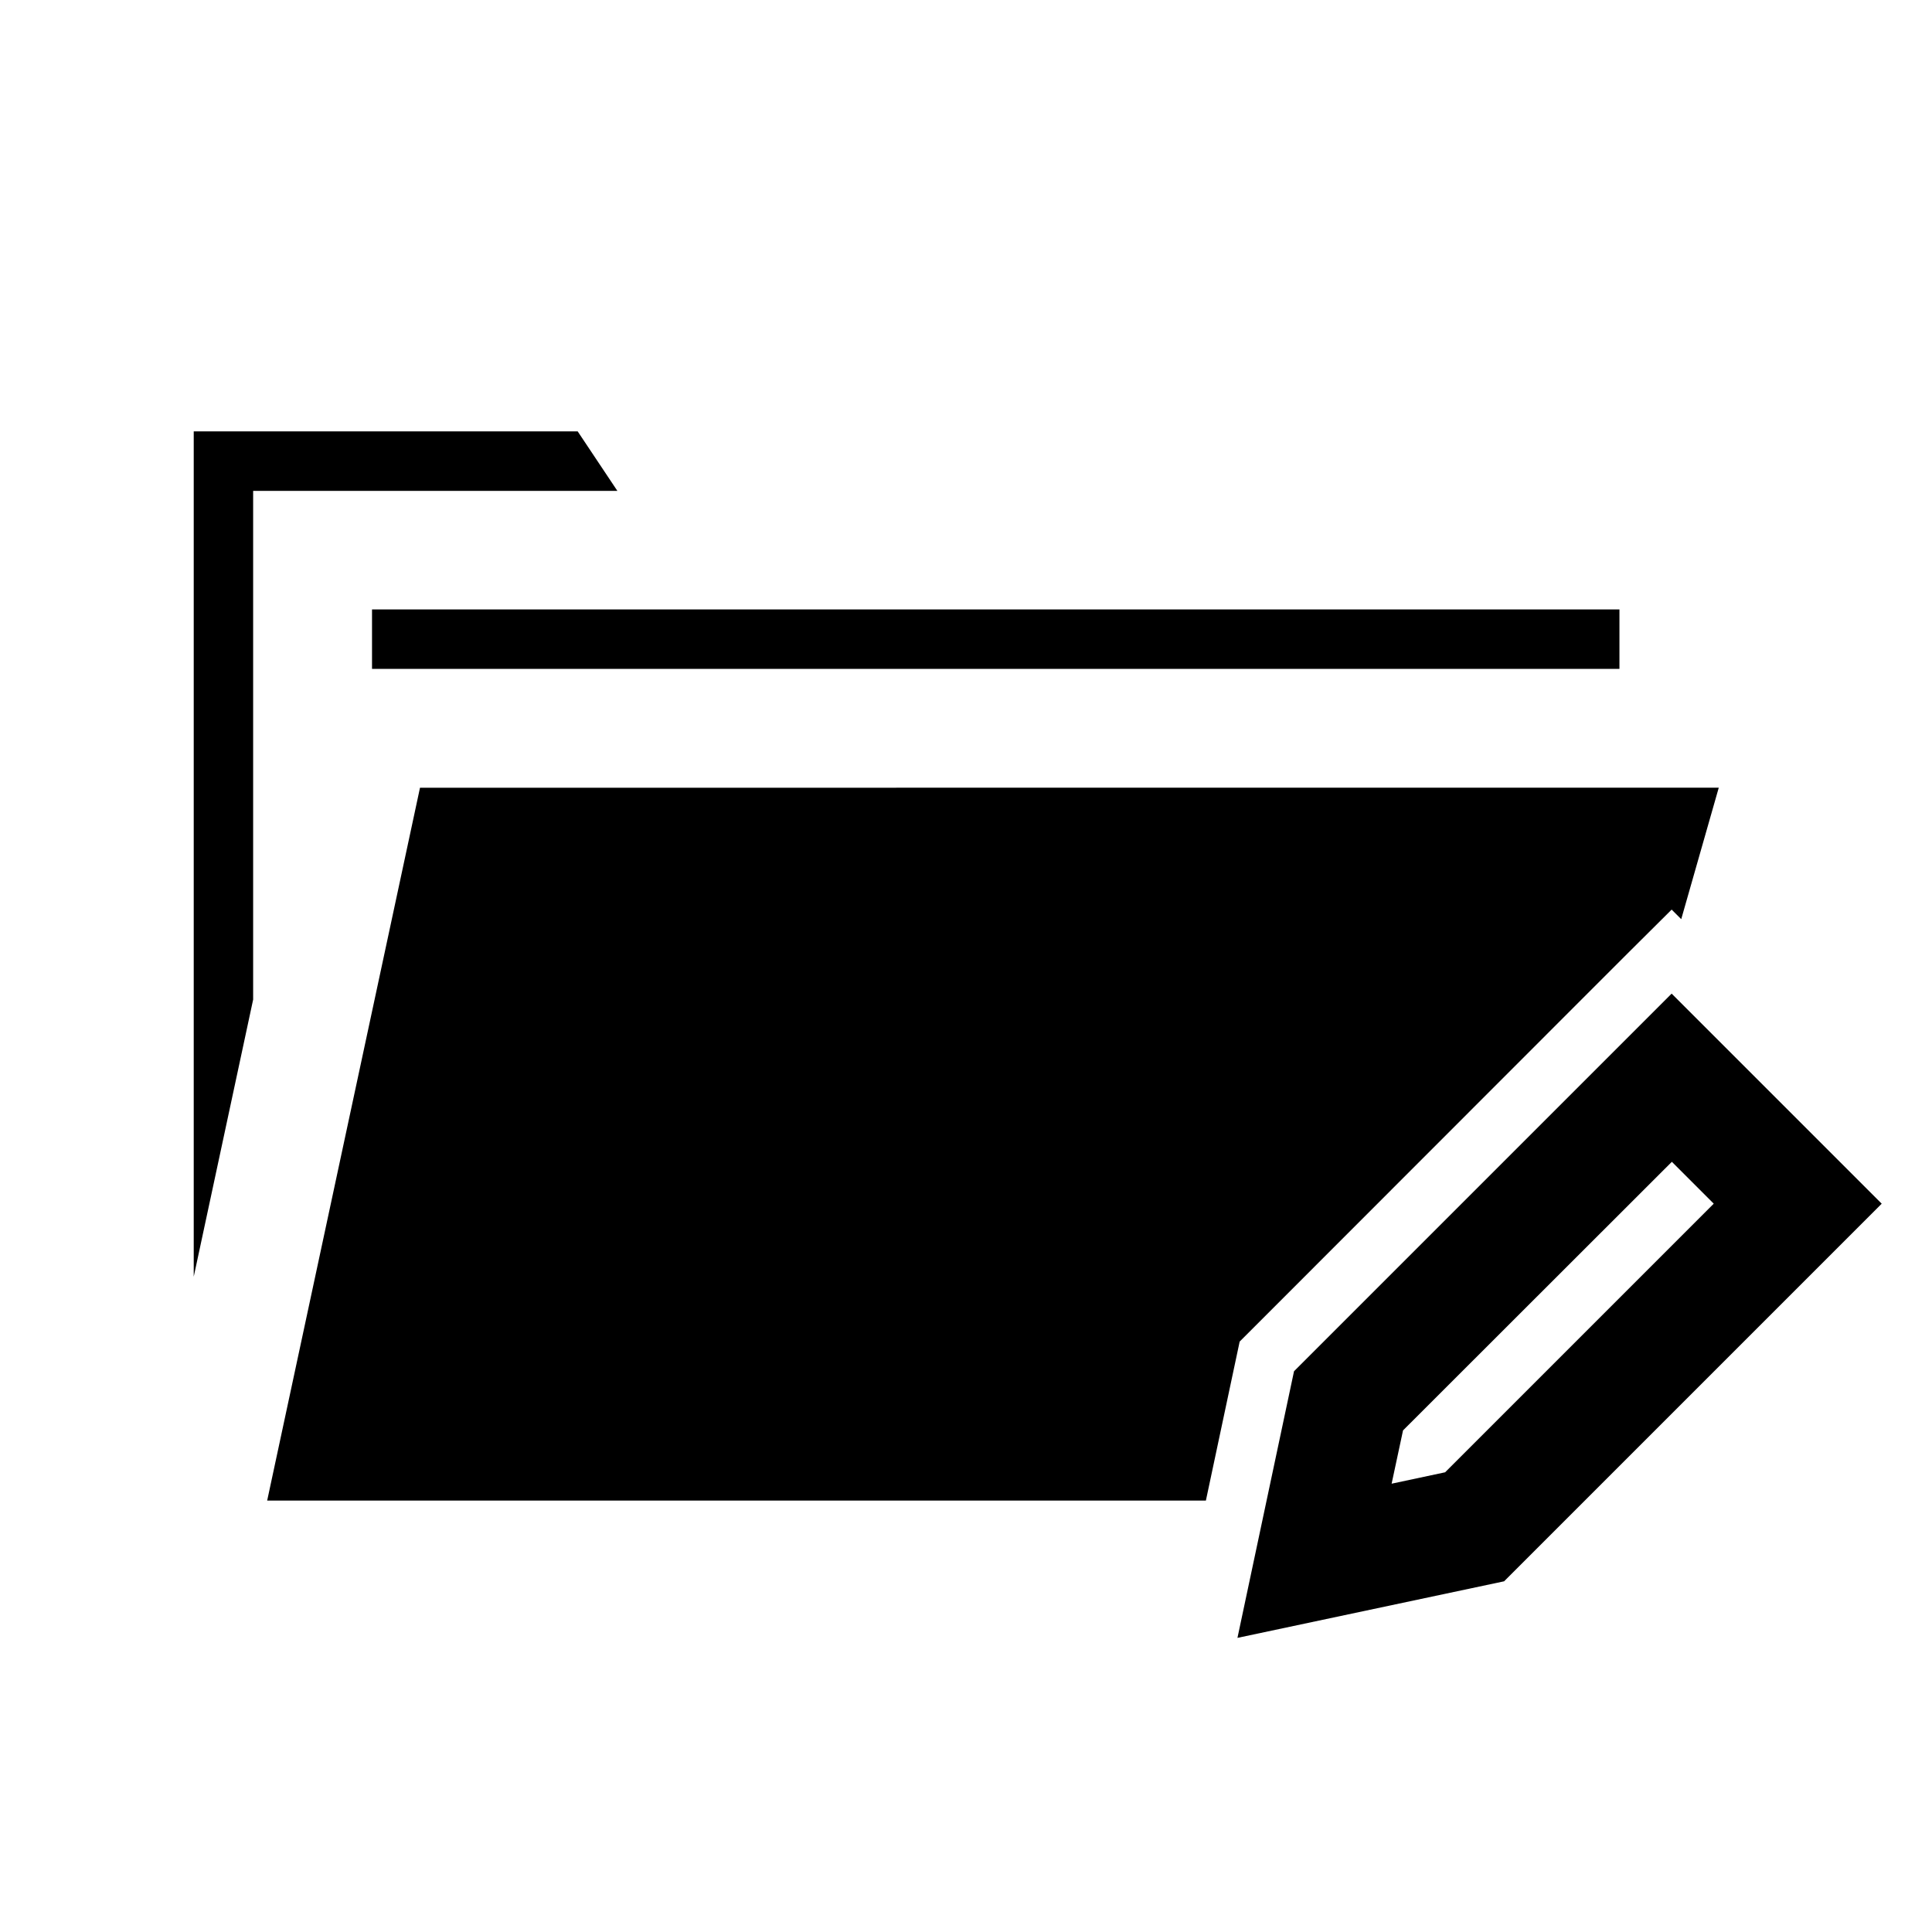 <?xml version="1.0" encoding="UTF-8"?>
<!-- Uploaded to: SVG Repo, www.svgrepo.com, Generator: SVG Repo Mixer Tools -->
<svg fill="#000000" width="800px" height="800px" version="1.1" viewBox="144 144 512 512" xmlns="http://www.w3.org/2000/svg">
 <g>
  <path d="m587 407.32-100.07 100.07-14.992 70.664 70.664-14.992 100.07-100.07zm0.059 44.57 11.098 11.098-71.184 71.184-14.18 3.023 3.023-14.121z"/>
  <path d="m195.34 258.32v224.02l15.746-73.445v-134.81h96.523l-10.516-15.762zm47.25 47.188v15.758h330.58v-15.758zm12.715 47.246-40.5 188.91h248.77l8.949-42.129 92.219-92.281 11.102-11.098 11.16-11.102 2.539 2.535 9.945-34.84z"/>
 </g>
</svg>